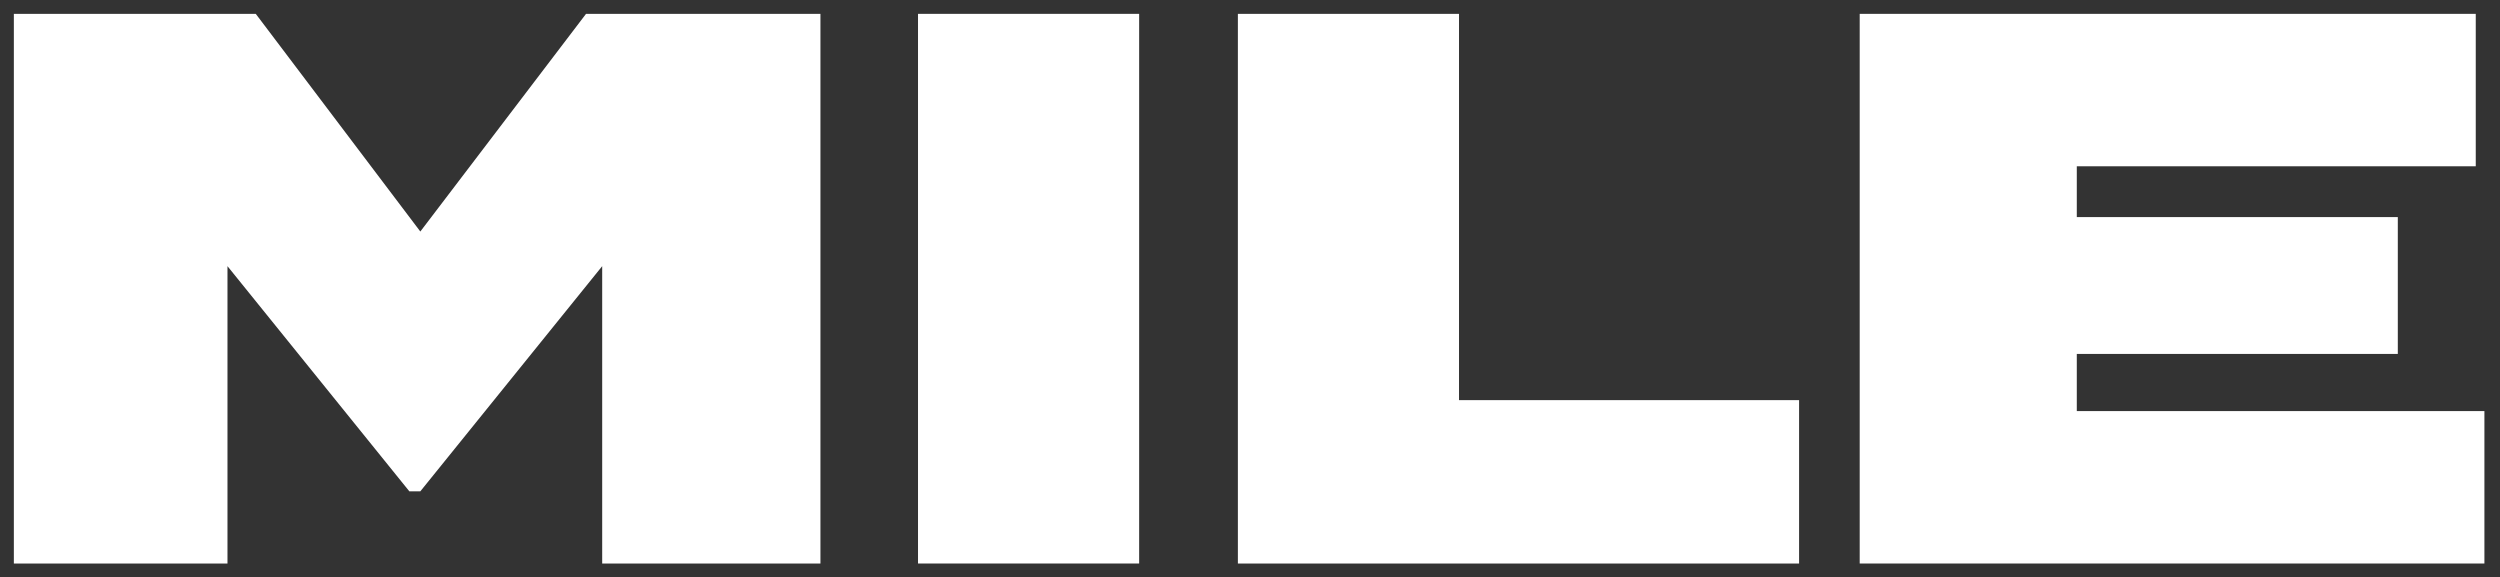 <svg version="1.2" xmlns="http://www.w3.org/2000/svg" viewBox="0 0 433 100" width="433" height="100">
	<rect x="0" y="0" width="433" height="100" fill="#333333" stroke="none"/>
	<title>new_logo-svg</title>
	<style>
		.s0 { fill: #ffffff } 
	</style>
	<path id="Layer" class="s0" d="m359.7 71.2h70.6v26.4h-108.2v-95.2h106.7v26.4h-69.1v8.8h55.6v23.7h-55.6z"/>
	<path id="Layer" class="s0" d="m252.7 69.3h58.9v28.3h-97.2v-95.2h38.3z"/>
	<path id="Layer" class="s0" d="m197.3 2.4v95.2h-38.3v-95.2z"/>
	<path id="Layer" class="s0" d="m101.5 2.4h40.6v95.2h-37.8v-51.5l-31.5 39h-1.9l-31.5-39v51.5h-37v-95.2h41.9l28.5 37.7z"/>
</svg>
